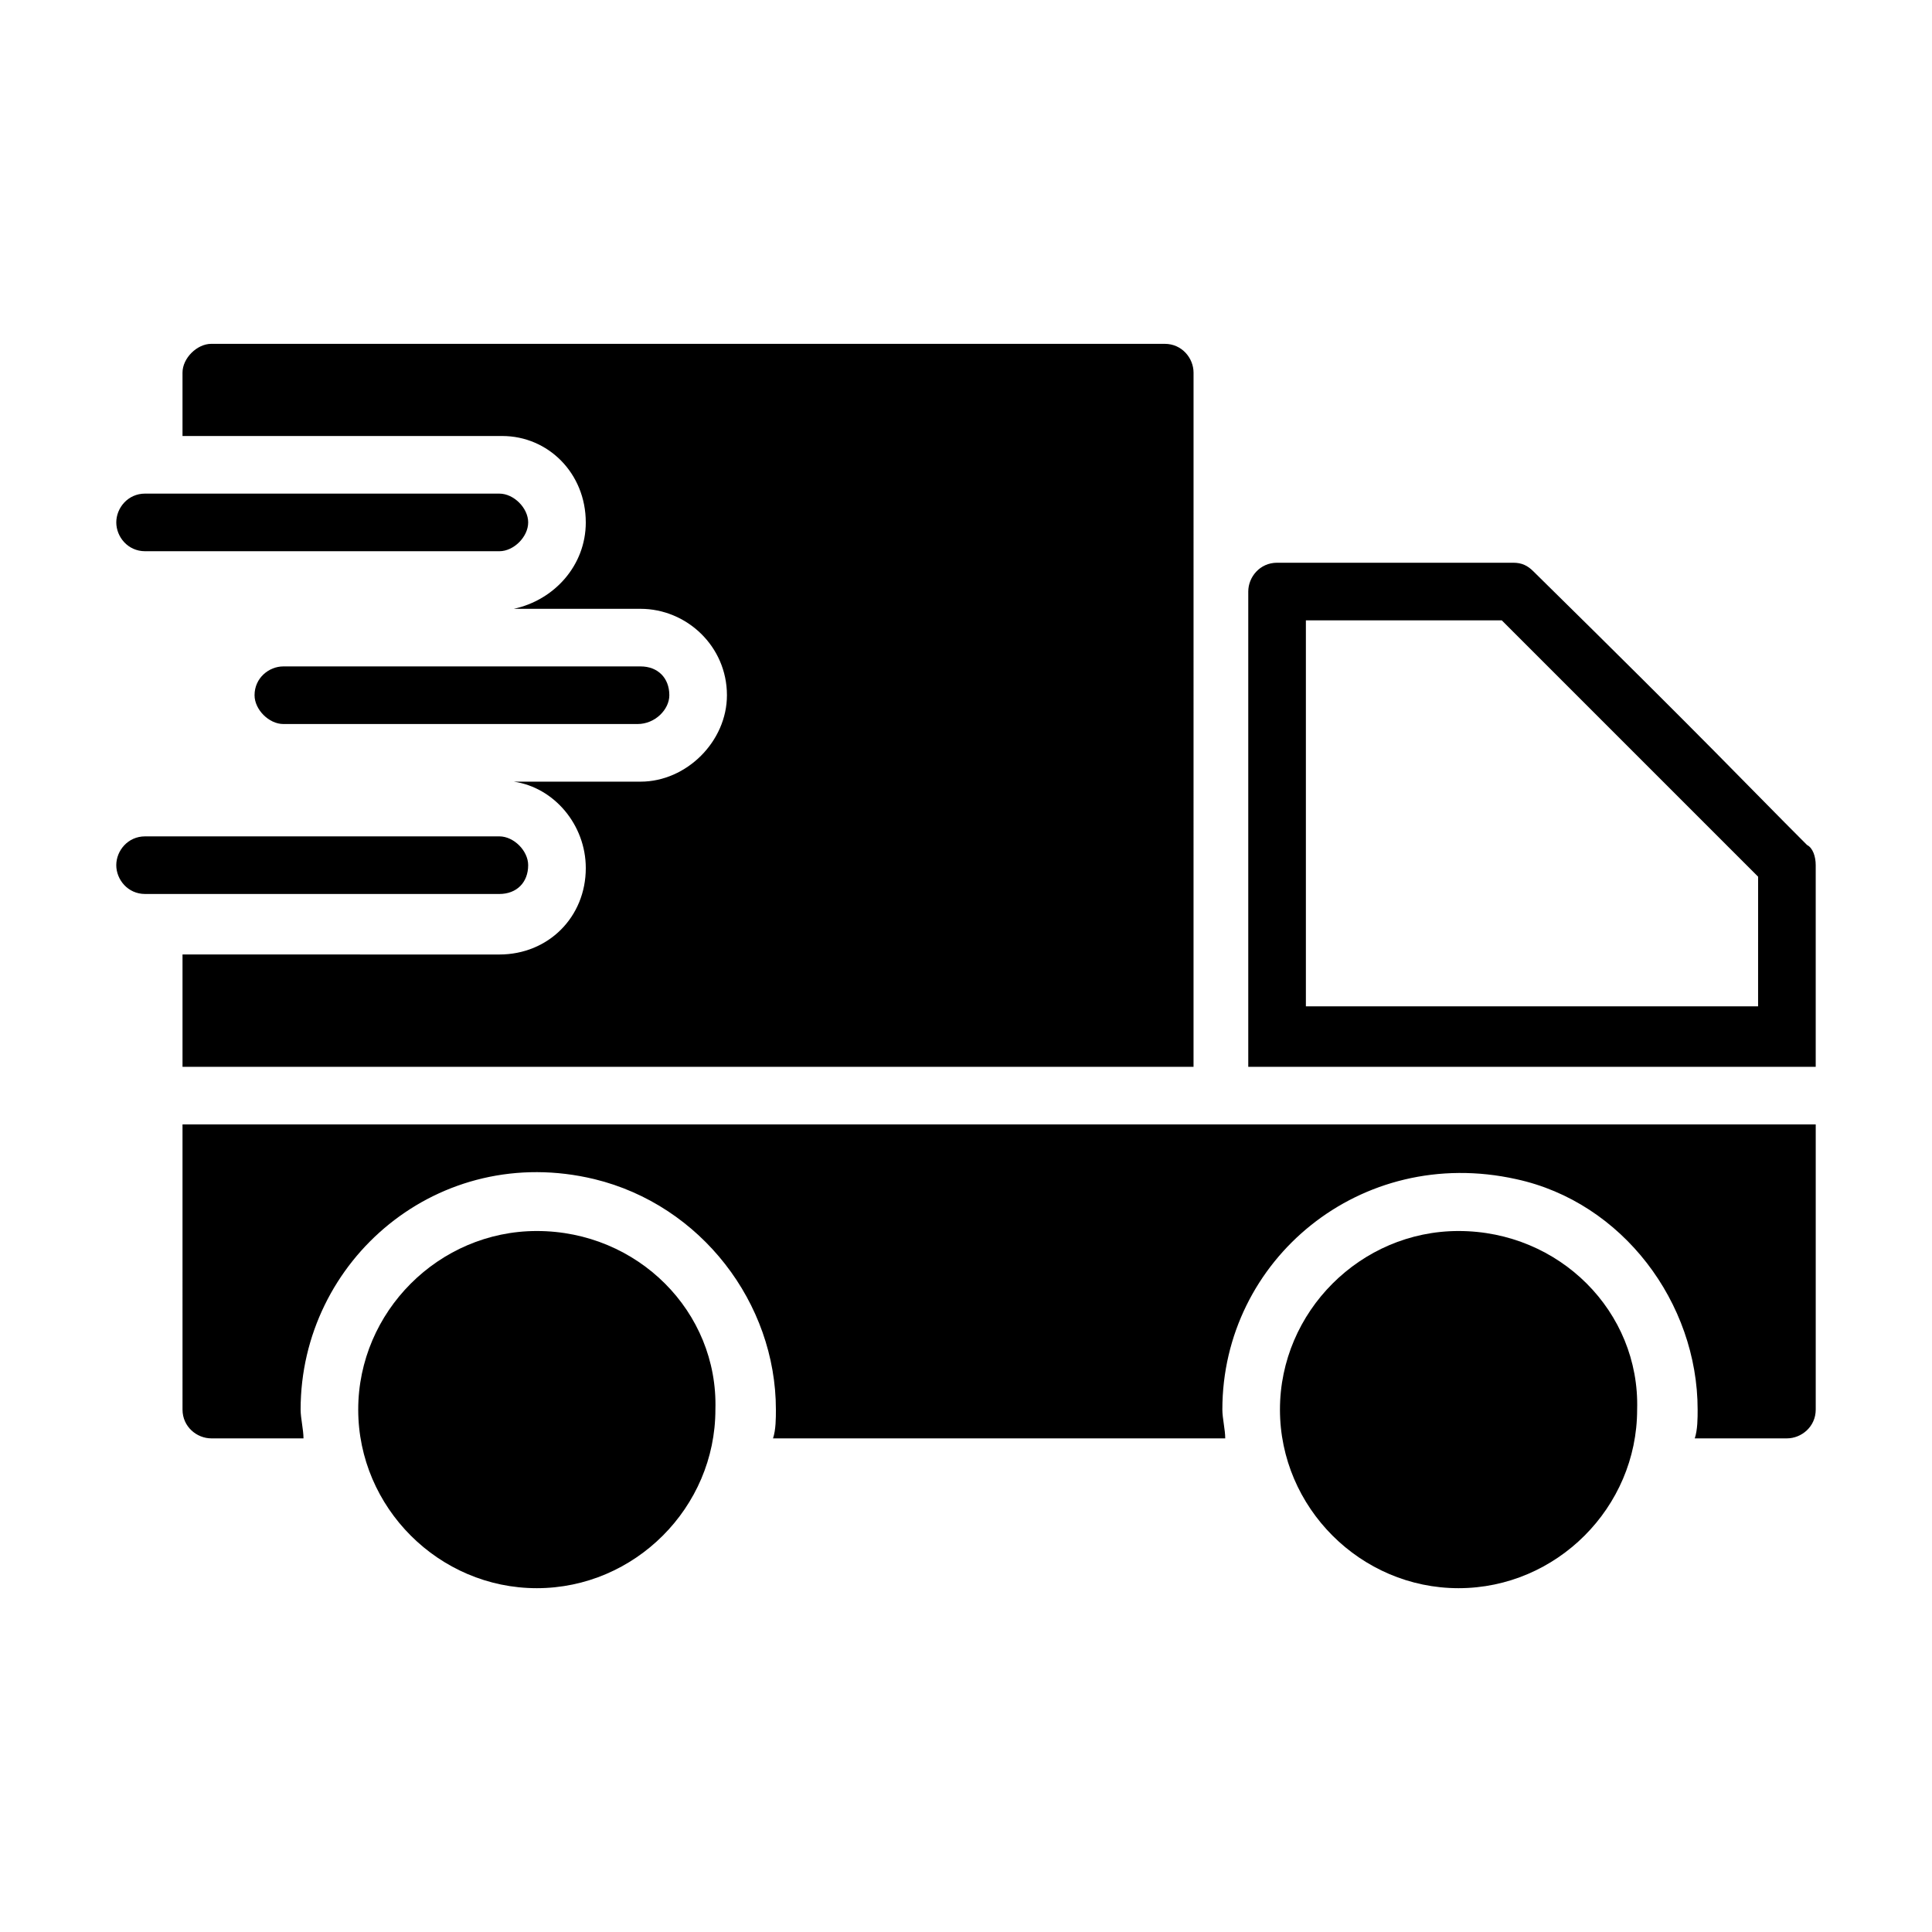 <?xml version="1.0" encoding="UTF-8"?>
<!-- Uploaded to: SVG Repo, www.svgrepo.com, Generator: SVG Repo Mixer Tools -->
<svg fill="#000000" width="800px" height="800px" version="1.1" viewBox="144 144 512 512" xmlns="http://www.w3.org/2000/svg">
 <g>
  <path d="m299.24 282.44c0 11.449-8.398 20.609-19.082 22.902h33.586c12.215 0 22.902 9.922 22.902 22.902 0 12.215-10.688 22.902-22.902 22.902h-33.586c10.688 1.527 19.082 11.449 19.082 22.902 0 12.977-9.922 22.902-22.902 22.902l-83.969-0.008v29.77h267.93l0.004-183.96c0-3.816-3.055-7.633-7.633-7.633h-252.67c-3.816 0-7.633 3.816-7.633 7.633v16.793h84.73c12.215 0 22.141 9.922 22.141 22.898z"/>
  <path d="m622.89 367.94c-16.793-16.793-24.426-25.191-72.52-72.52-1.523-1.523-3.051-2.289-5.34-2.289h-62.594c-4.582 0-7.633 3.816-7.633 7.633v125.95h150.38v-53.434c0-2.289-0.766-4.578-2.293-5.344zm-12.977 42.746h-119.84v-102.29h51.906c32.824 32.824 48.855 48.855 67.938 67.938z"/>
  <path d="m192.37 517.55c0 4.582 3.816 7.633 7.633 7.633h24.426c0-2.289-0.762-5.344-0.762-7.633 0-39.695 36.641-70.992 77.863-61.066 28.242 6.871 48.09 32.824 48.09 61.066 0 2.289 0 5.344-0.762 7.633h119.84c0-2.289-0.762-5.344-0.762-7.633 0-39.695 36.641-70.227 77.863-61.066 28.242 6.106 48.09 32.824 48.09 61.066 0 2.289 0 5.344-0.762 7.633h24.426c3.816 0 7.633-3.055 7.633-7.633v-75.57h-432.82z"/>
  <path d="m286.26 470.23c-25.953 0-47.328 21.375-47.328 47.328 0 25.953 21.375 47.328 47.328 47.328 25.953 0 47.328-21.375 47.328-47.328 0.766-25.953-20.609-47.328-47.328-47.328z"/>
  <path d="m530.53 470.23c-25.953 0-47.328 21.375-47.328 47.328 0 25.953 21.375 47.328 47.328 47.328s47.328-21.375 47.328-47.328c0.762-25.953-20.609-47.328-47.328-47.328z"/>
  <path d="m321.38 328.24c0-4.582-3.055-7.633-7.633-7.633h-94.656c-3.816 0-7.633 3.055-7.633 7.633 0 3.816 3.816 7.633 7.633 7.633h93.891c4.582 0.004 8.398-3.812 8.398-7.633z"/>
  <path d="m283.97 373.28c0-3.816-3.816-7.633-7.633-7.633h-93.891c-4.582 0-7.633 3.816-7.633 7.633s3.055 7.633 7.633 7.633h93.891c4.582 0 7.633-3.051 7.633-7.633z"/>
  <path d="m182.45 290.08h93.891c3.816 0 7.633-3.816 7.633-7.633 0-3.816-3.816-7.633-7.633-7.633l-93.891-0.004c-4.582 0-7.633 3.816-7.633 7.633s3.051 7.637 7.633 7.637z"/>
 </g>
</svg>